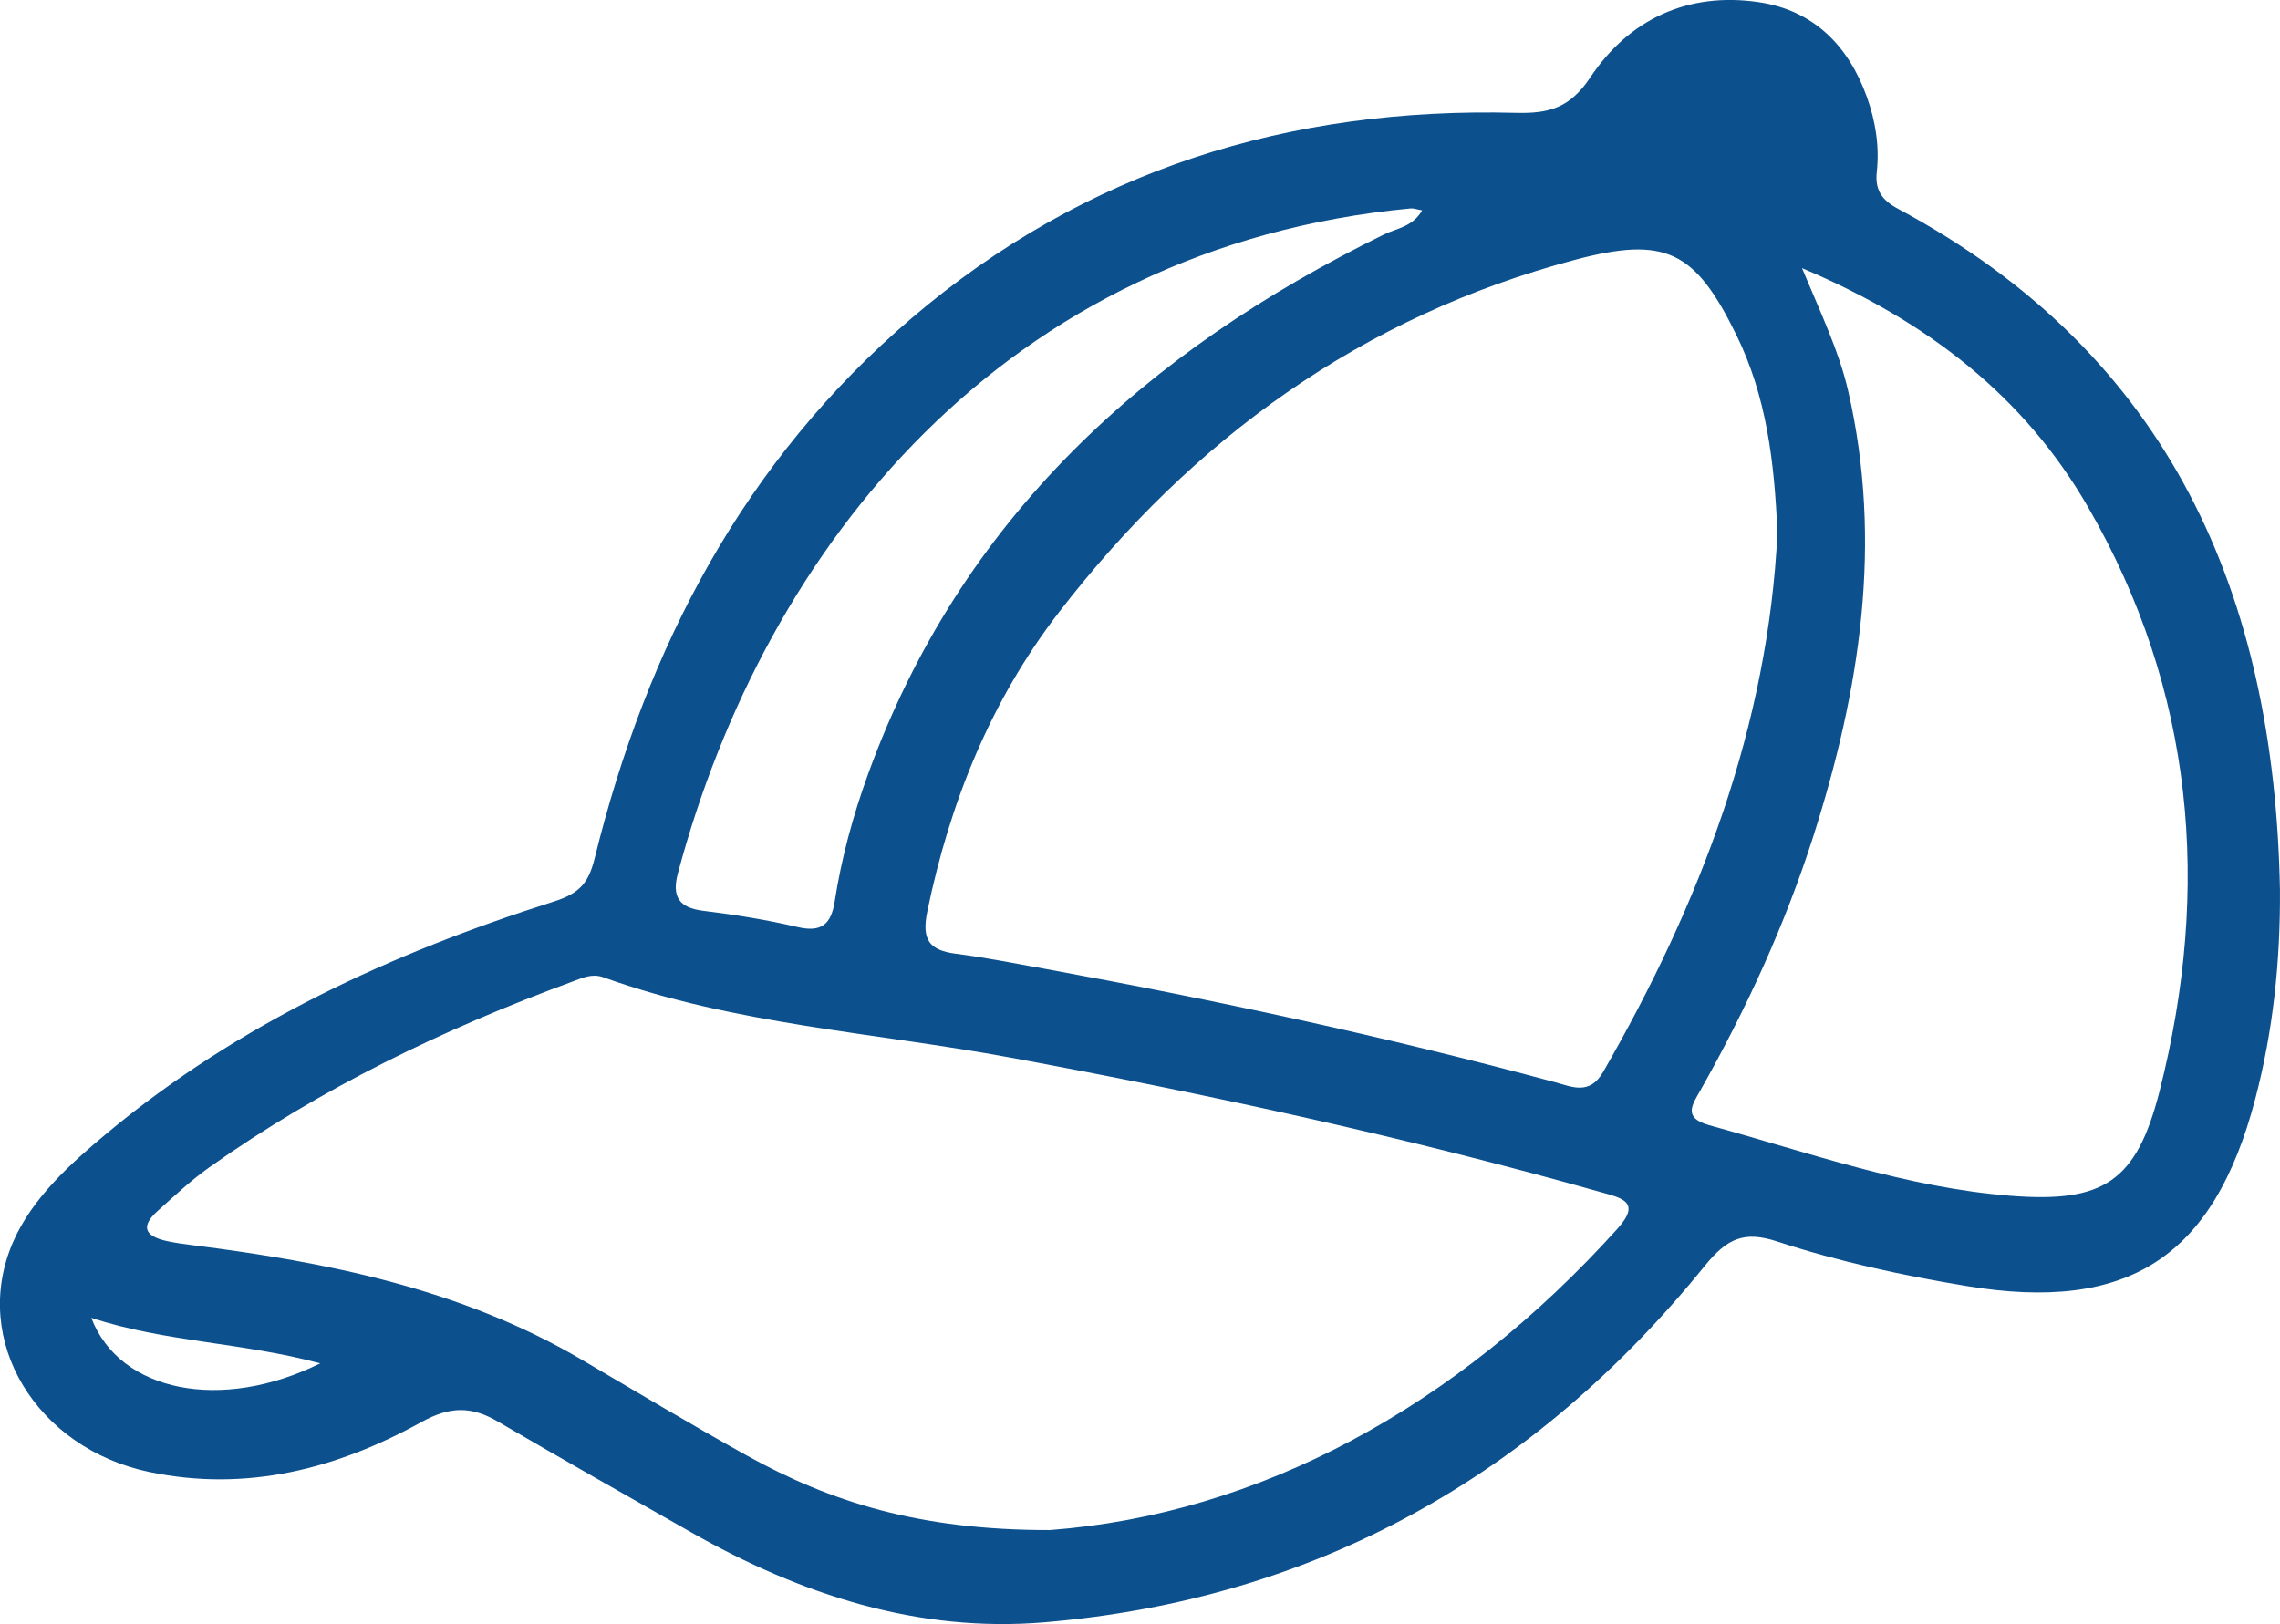<?xml version="1.0" encoding="UTF-8"?>
<svg id="Calque_2" data-name="Calque 2" xmlns="http://www.w3.org/2000/svg" viewBox="0 0 517.36 368.59">
  <defs>
    <style>
      .cls-1 {
        fill: #0c508e;
        stroke-width: 0px;
      }
    </style>
  </defs>
  <g id="Calque_1-2" data-name="Calque 1">
    <path class="cls-1" d="M517.35,201.95c.1,16.14-1.53,31.96-5.62,47.51-9.45,35.93-28.83,48.45-65.45,42.41-14.58-2.41-29.01-5.53-43.03-10.12-7.38-2.42-11.29-.79-16.36,5.47-38.58,47.67-88.3,75.72-149.74,80.95-28.75,2.45-55.37-6.23-80.26-20.38-14.66-8.33-29.33-16.64-43.89-25.15-5.96-3.48-10.79-3.55-17.36.09-19.1,10.58-39.6,15.96-61.71,11.35-25.56-5.33-40.69-29.75-30.98-52.18,4.33-10,13.13-17.91,21.52-24.88,29.83-24.79,64.53-40.76,101.2-52.41,5.98-1.9,7.91-4.33,9.28-9.87,11.82-47.96,33.93-90.12,71.97-122.58,39.38-33.59,85.69-47.89,137.03-46.55,7.45.19,12.26-1.05,16.92-8.06,8.77-13.18,22.17-19.46,38.27-17.05,12.43,1.86,20.33,9.91,24.49,21.54,1.94,5.42,2.87,11.14,2.24,16.9-.47,4.26,1.19,6.51,4.89,8.49,61.73,33.1,85.34,87.58,86.59,154.52ZM403.31,120.83c-.66-16.06-2.51-30.95-9.28-44.76-9.35-19.09-16.03-22.57-36.58-17.12-48.38,12.82-86.81,40.67-117.11,79.94-15.5,20.08-24.8,43.13-29.93,68-1.33,6.46.5,8.8,6.57,9.57,6.56.84,13.06,2.13,19.57,3.31,39.07,7.13,77.88,15.47,116.24,25.82,3.88,1.05,7.9,3.03,10.97-2.29,22.07-38.3,37.46-78.69,39.57-122.47ZM238.22,347.25c47.38-3.59,92.19-27.77,128.8-68.39,5.53-6.14.92-6.98-3.91-8.34-44.02-12.44-88.65-22.12-133.61-30.46-30.94-5.74-62.67-7.51-92.62-18.27-2.58-.92-4.71.15-6.93.96-29.2,10.74-57.03,24.16-82.48,42.2-4.15,2.94-7.9,6.47-11.7,9.88-4.38,3.93-2.3,5.92,2.33,6.88,1.76.37,3.56.62,5.35.85,30.9,3.9,61.17,9.94,88.51,26,12.45,7.31,24.84,14.74,37.46,21.75,18.95,10.52,39.12,16.98,68.82,16.94ZM408.9,60.86c4.51,10.8,8.39,18.91,10.44,27.73,8,34.59,2.68,68.14-7.88,101.22-6.42,20.1-15.22,39.21-25.59,57.59-1.84,3.26-4.12,6.29,1.95,7.96,22.58,6.22,44.8,14.17,68.34,16.02,21.16,1.67,28.65-3.16,33.89-23.81,11.7-46.12,7.84-90.82-16.27-132.53-14.43-24.97-36.11-42.01-64.87-54.18ZM322.7,47.75c-1.41-.26-2.01-.5-2.57-.45-92.22,8.7-146.52,76.75-166.31,150.9-1.4,5.27.2,7.83,5.77,8.51,7.15.88,14.3,2.02,21.31,3.67,5.47,1.29,7.68-.55,8.51-5.83,1.53-9.82,4.13-19.4,7.52-28.74,21.04-58.07,63.07-96.08,117.15-122.61,2.85-1.4,6.44-1.68,8.63-5.46ZM72.67,309.41c-17.97-4.8-34.96-4.79-51.95-10.32,6.46,16.89,29.61,21.4,51.95,10.32Z"/>
  </g>
</svg>